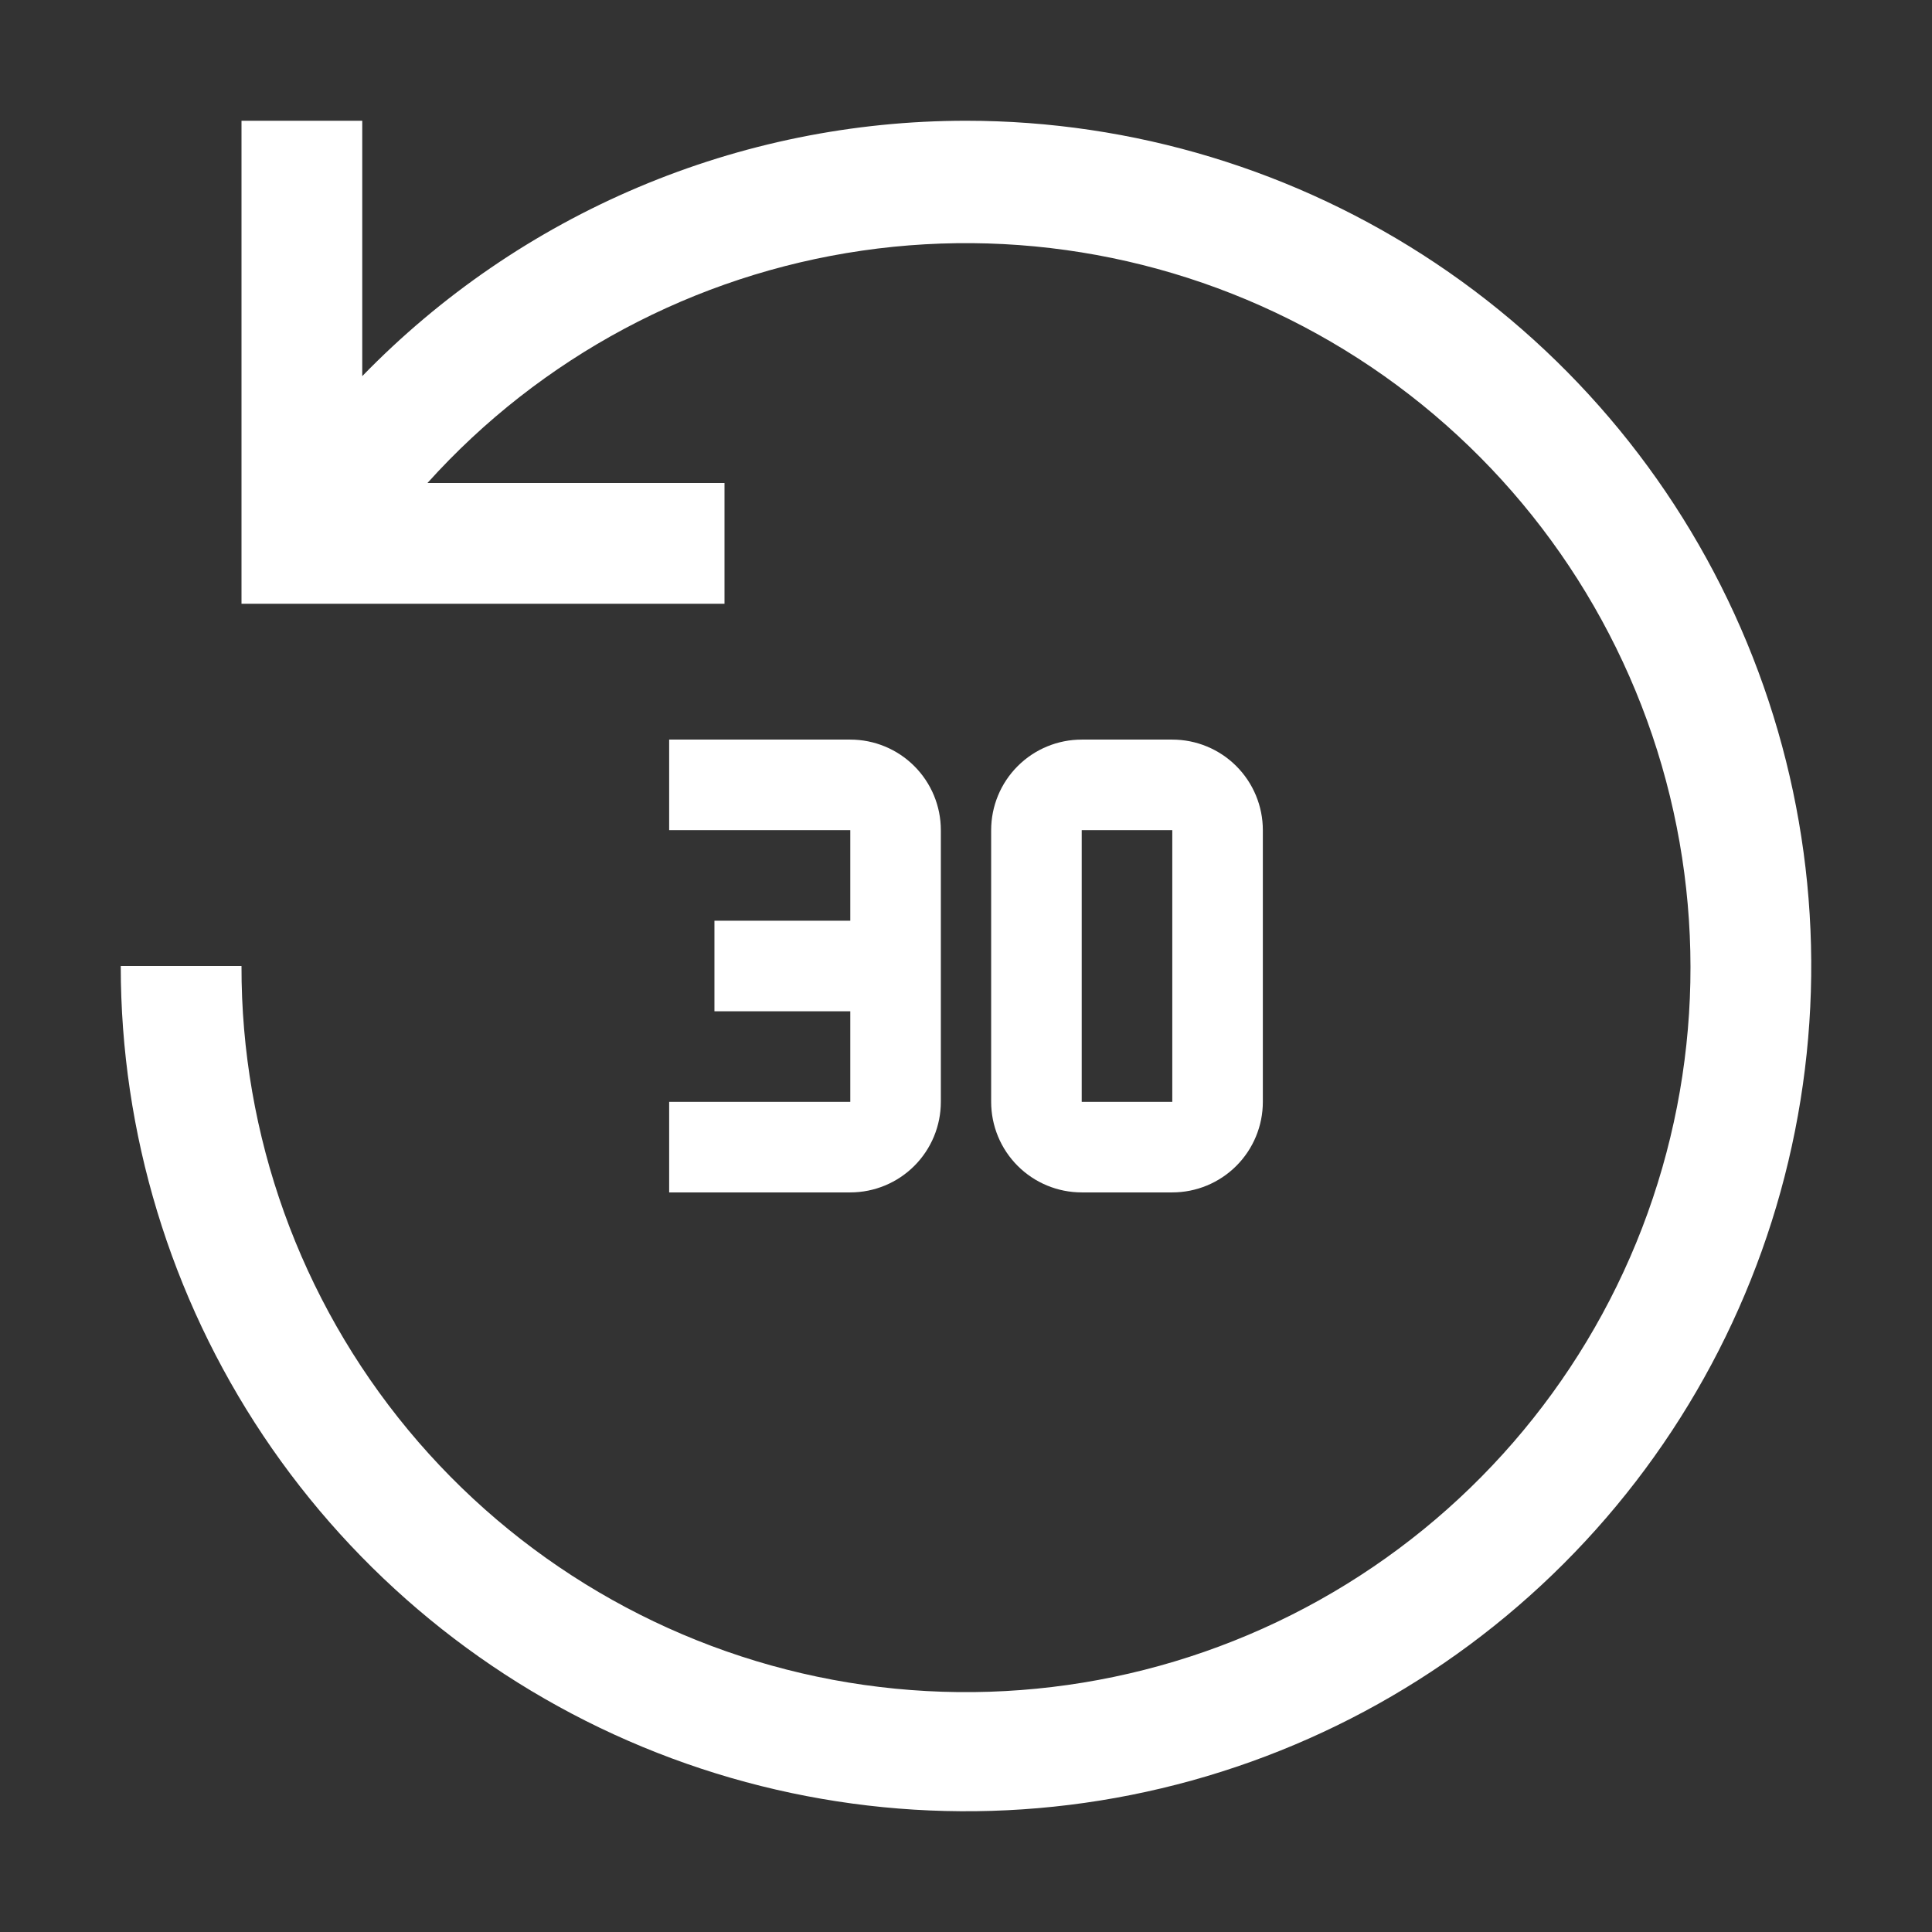 <svg width="48" height="48" viewBox="0 0 48 48" fill="none" xmlns="http://www.w3.org/2000/svg">
<rect x="0" y="0" width="48" height="48" fill="#333333" stroke="none"/>
<path d="M29.125 29.625H26.875C26.278 29.625 25.706 29.388 25.284 28.966C24.862 28.544 24.625 27.972 24.625 27.375V20.625C24.625 20.028 24.862 19.456 25.284 19.034C25.706 18.612 26.278 18.375 26.875 18.375H29.125C29.722 18.375 30.294 18.612 30.716 19.034C31.138 19.456 31.375 20.028 31.375 20.625V27.375C31.375 27.972 31.138 28.544 30.716 28.966C30.294 29.388 29.722 29.625 29.125 29.625ZM26.875 20.625V27.375H29.125V20.625H26.875Z" fill="white"/>
<path d="M21.125 18.375H16.625V20.625H21.125V22.875H17.75V25.125H21.125V27.375H16.625V29.625H21.125C21.722 29.625 22.294 29.388 22.716 28.966C23.138 28.544 23.375 27.972 23.375 27.375V20.625C23.375 20.028 23.138 19.456 22.716 19.034C22.294 18.612 21.722 18.375 21.125 18.375Z" fill="white"/>
<path d="M24 3C21.202 3 18.433 3.562 15.857 4.652C13.28 5.742 10.949 7.338 9 9.345V3H6V15H18V12H10.62C13.434 8.873 17.255 6.83 21.418 6.227C25.581 5.623 29.824 6.497 33.41 8.696C36.996 10.896 39.699 14.282 41.049 18.266C42.398 22.251 42.309 26.582 40.798 30.508C39.286 34.434 36.448 37.706 32.775 39.757C29.102 41.808 24.826 42.507 20.691 41.734C16.556 40.961 12.822 38.763 10.139 35.524C7.455 32.284 5.99 28.207 6 24H3C3 28.153 4.232 32.214 6.539 35.667C8.847 39.12 12.126 41.812 15.964 43.401C19.801 44.991 24.023 45.407 28.097 44.596C32.17 43.786 35.912 41.786 38.849 38.849C41.786 35.912 43.786 32.17 44.596 28.097C45.407 24.023 44.991 19.801 43.401 15.964C41.812 12.126 39.12 8.847 35.667 6.539C32.214 4.232 28.153 3 24 3Z" fill="white"/>
</svg>

